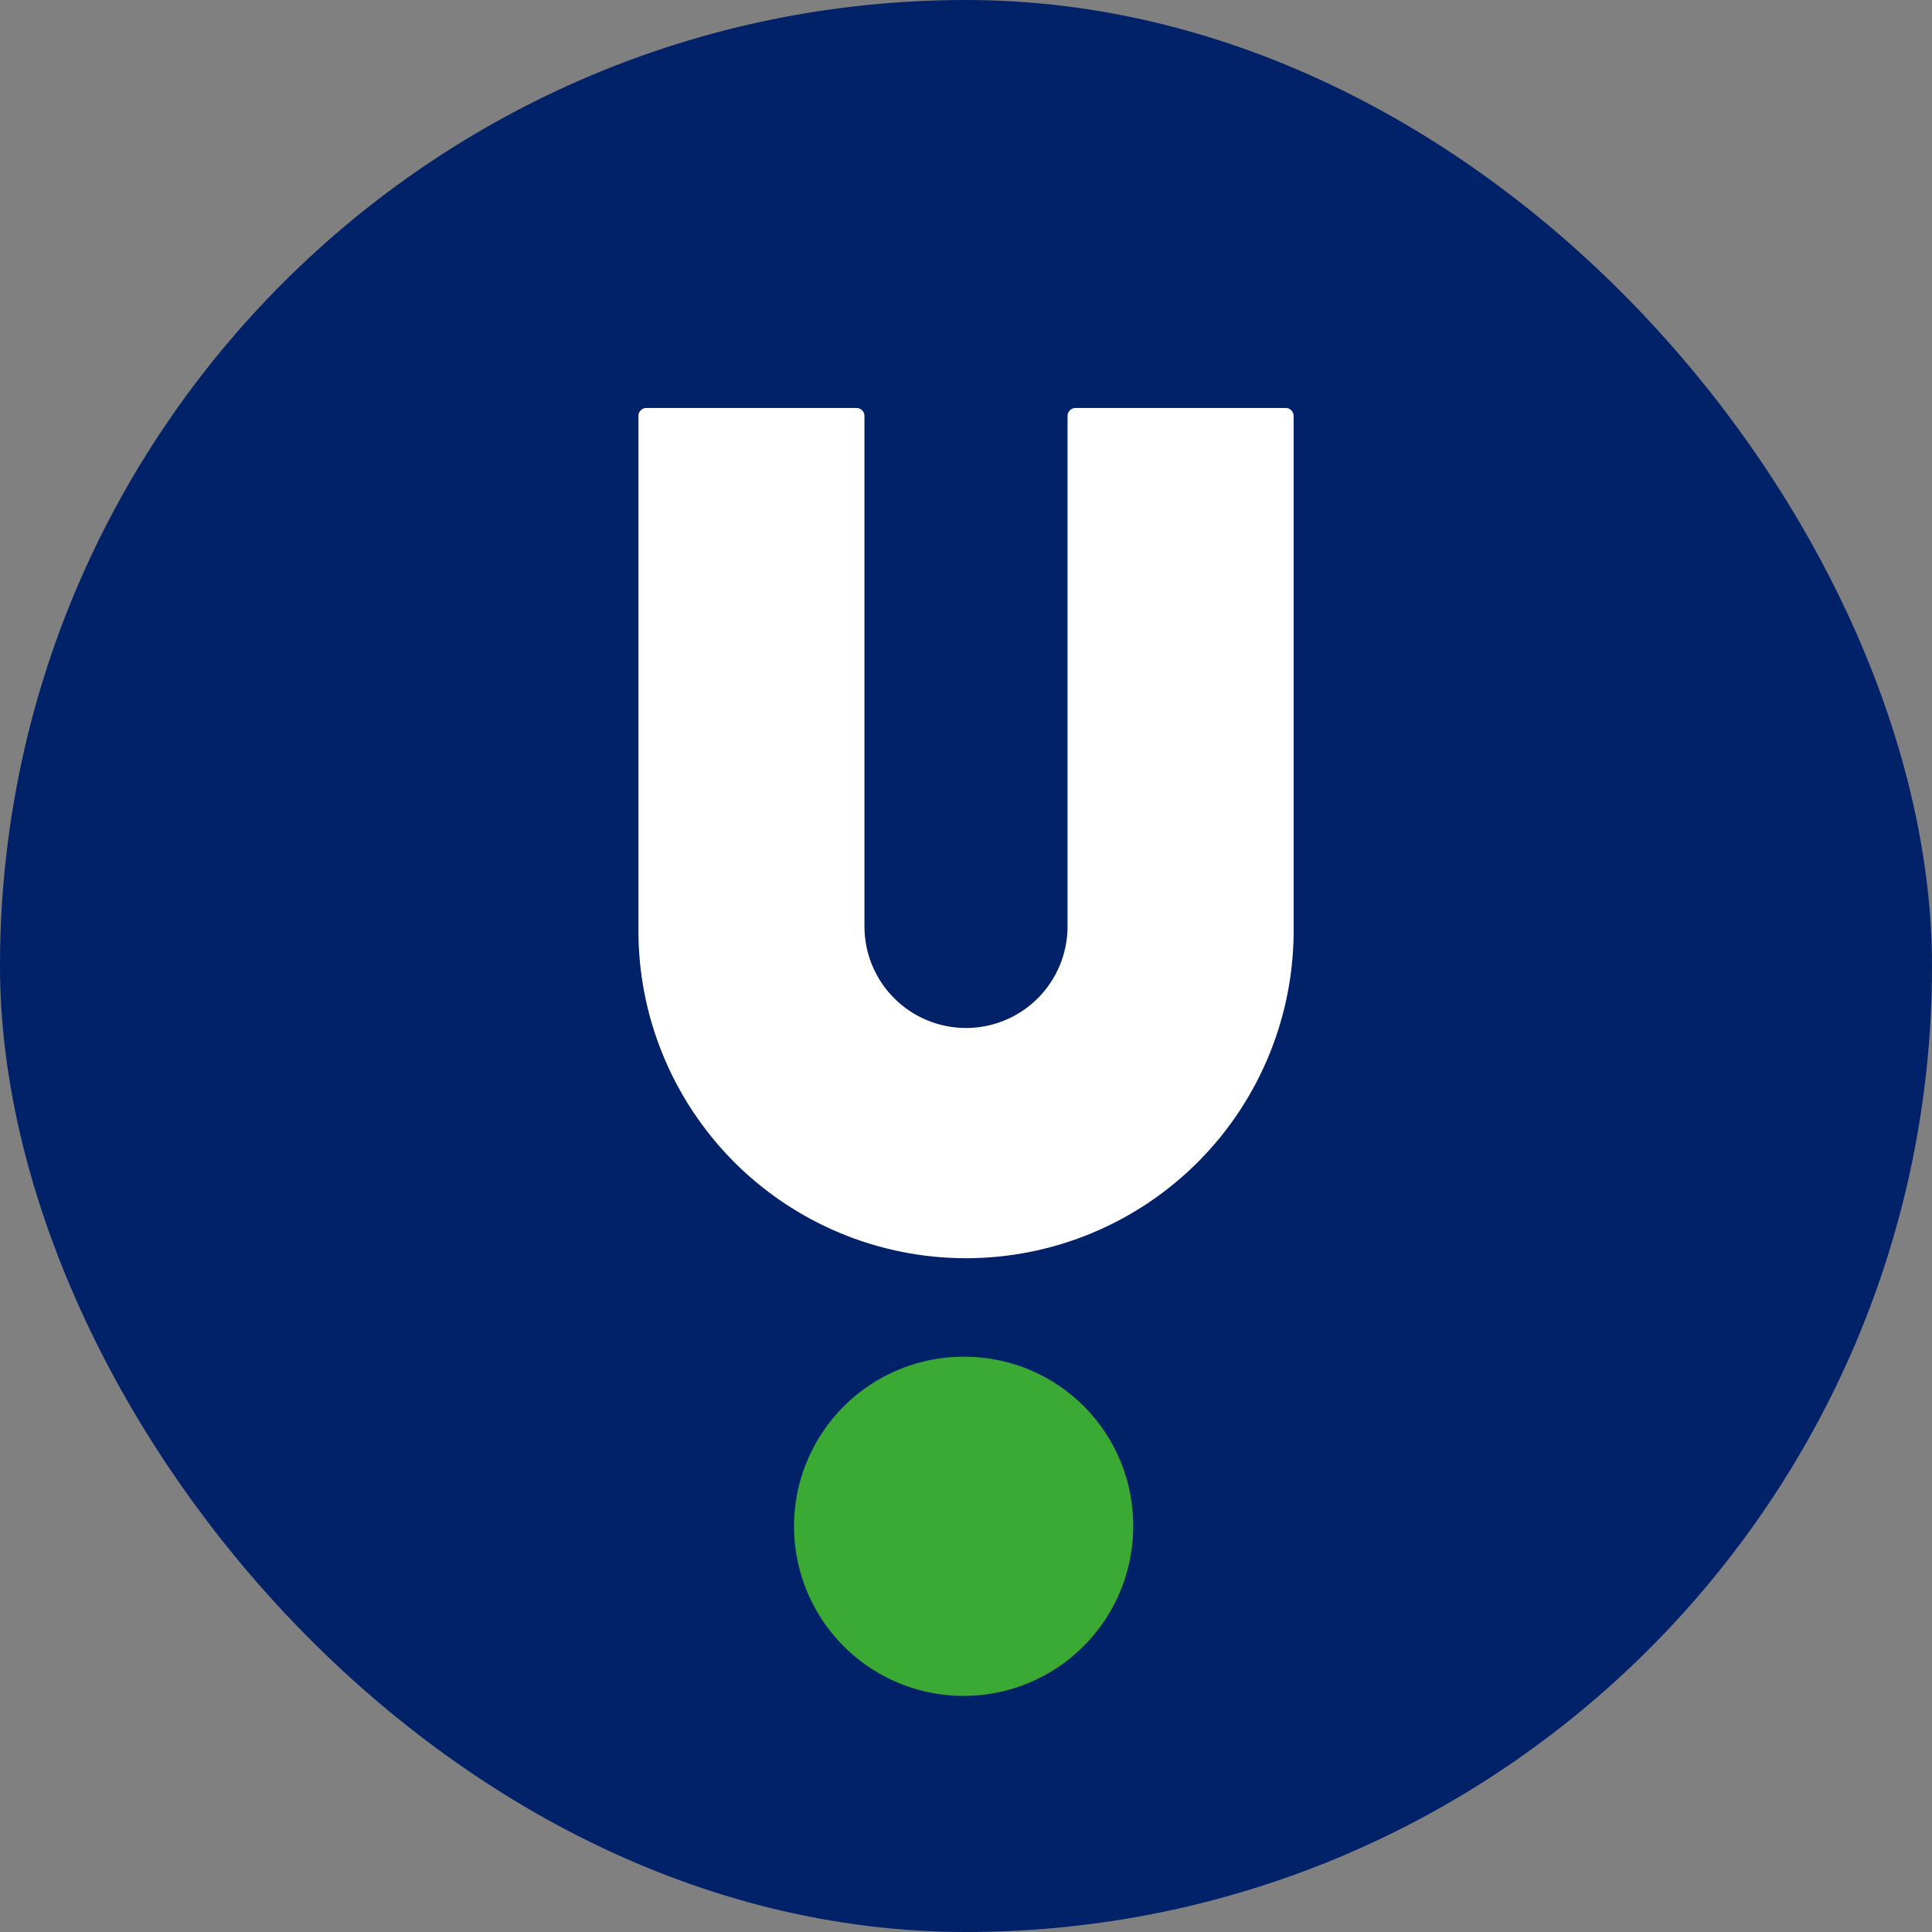 <?xml version="1.0" encoding="UTF-8"?> <svg xmlns="http://www.w3.org/2000/svg" width="84" height="84" viewBox="0 0 84 84" fill="none"><rect x="0" y="0" width="84" height="84" fill="#808080" stroke="none"/><rect width="84" height="84" rx="42" fill="#012169"></rect><g clip-path="url(#clip0_5159_27955)"><path d="M41.972 58.988C40.51 58.973 39.077 59.393 37.855 60.194C36.633 60.995 35.676 62.142 35.106 63.488C34.536 64.834 34.38 66.319 34.656 67.754C34.932 69.189 35.628 70.51 36.656 71.549C37.684 72.588 38.998 73.297 40.43 73.588C41.863 73.879 43.349 73.737 44.701 73.181C46.053 72.626 47.209 71.68 48.023 70.466C48.836 69.252 49.27 67.824 49.271 66.362C49.28 64.416 48.517 62.547 47.148 61.164C45.779 59.781 43.917 58.998 41.972 58.988Z" fill="#3AAA35"></path><path d="M55.901 17.738H46.759C46.667 17.738 46.58 17.775 46.515 17.84C46.451 17.904 46.415 17.991 46.415 18.081V40.28C46.415 41.451 45.95 42.574 45.122 43.402C44.294 44.23 43.171 44.696 42 44.696C40.829 44.696 39.706 44.23 38.878 43.402C38.05 42.574 37.585 41.451 37.585 40.28V22.073V18.079C37.584 17.988 37.548 17.902 37.483 17.838C37.419 17.774 37.332 17.738 37.241 17.738H28.101C28.056 17.738 28.011 17.746 27.969 17.764C27.927 17.782 27.889 17.808 27.858 17.84C27.826 17.872 27.8 17.909 27.783 17.951C27.766 17.992 27.757 18.037 27.758 18.081V40.28C27.734 42.166 28.084 44.038 28.79 45.786C29.495 47.535 30.54 49.127 31.865 50.469C33.19 51.811 34.768 52.876 36.508 53.603C38.248 54.331 40.115 54.705 42.001 54.705C43.887 54.705 45.754 54.331 47.494 53.603C49.234 52.876 50.812 51.811 52.137 50.469C53.462 49.127 54.507 47.535 55.212 45.786C55.917 44.038 56.268 42.166 56.245 40.28V20.765V18.079C56.244 17.988 56.207 17.902 56.143 17.838C56.079 17.774 55.992 17.738 55.901 17.738Z" fill="white"></path></g><defs><clipPath id="clip0_5159_27955"><rect width="28.487" height="56" fill="white" transform="translate(27.756 17.733)"></rect></clipPath></defs></svg> 